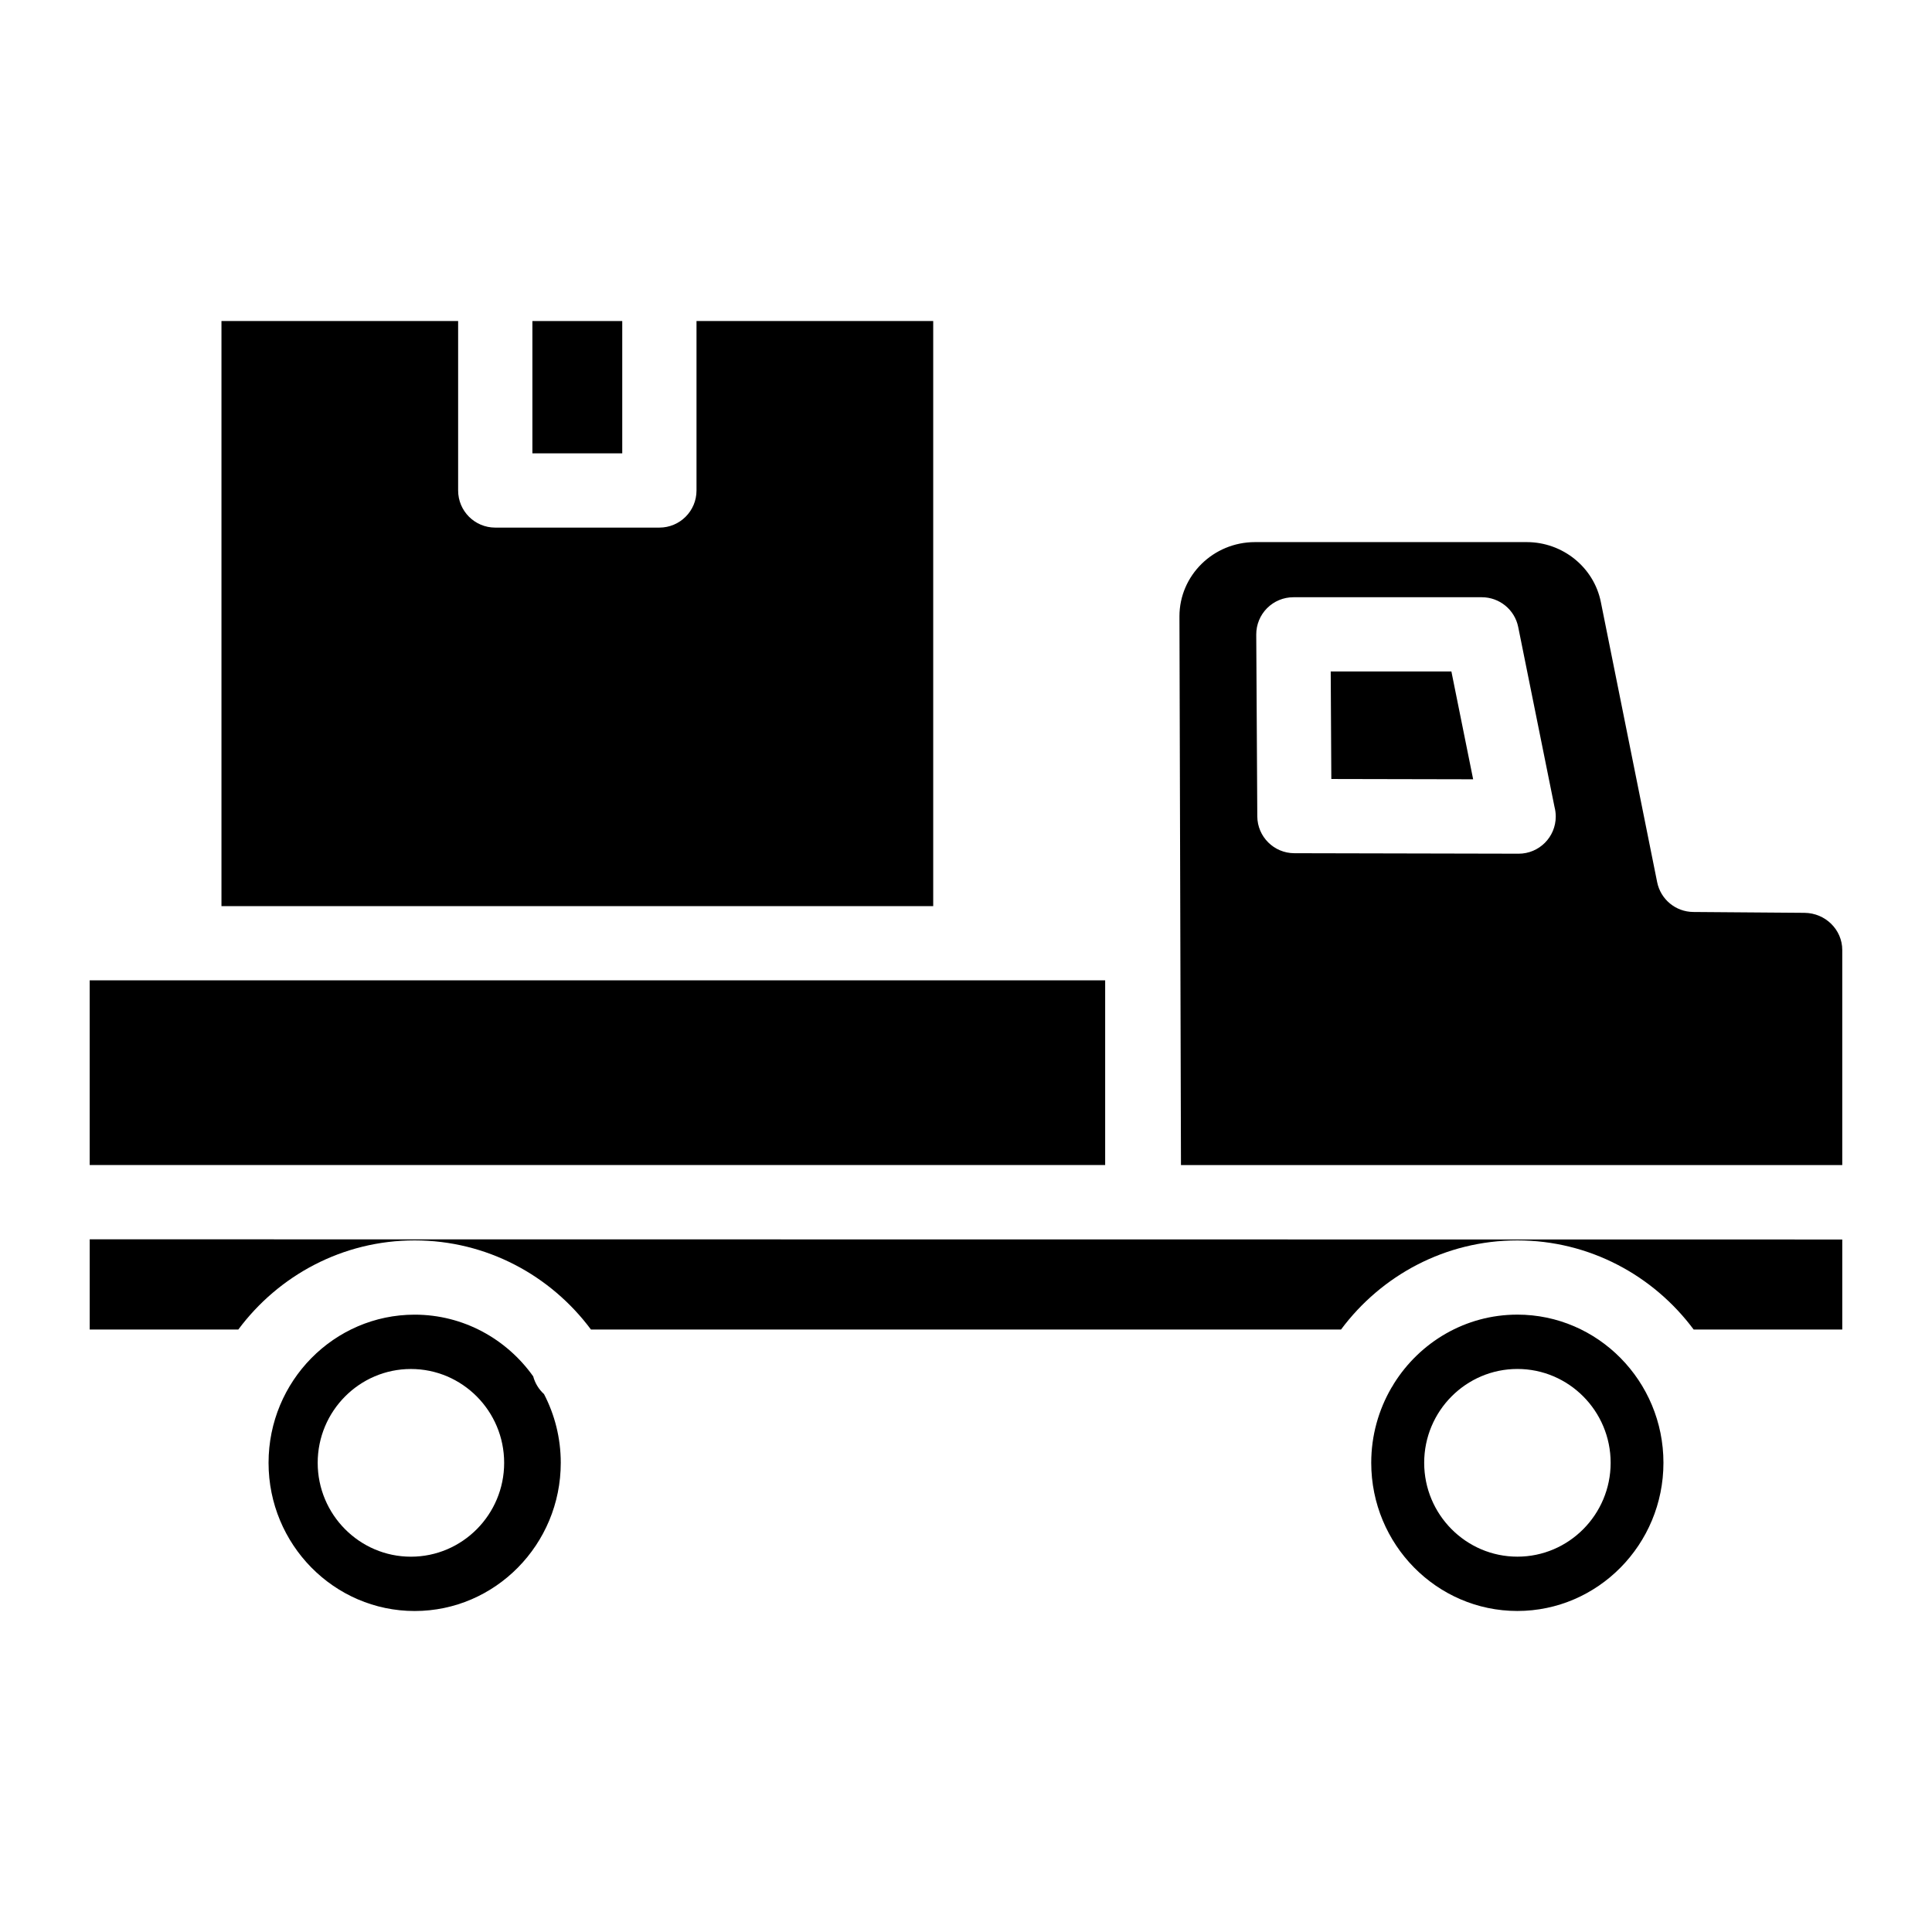 <?xml version="1.0" encoding="UTF-8"?>
<!-- Uploaded to: SVG Repo, www.svgrepo.com, Generator: SVG Repo Mixer Tools -->
<svg fill="#000000" width="800px" height="800px" version="1.1" viewBox="144 144 512 512" xmlns="http://www.w3.org/2000/svg">
 <g>
  <path d="m288.17 513.45c-1.359-1.238-2.371-2.863-2.863-4.695-7.035-9.898-18.5-16.355-31.418-16.355-21.352 0-38.719 17.613-38.719 39.262s17.367 39.273 38.719 39.273c21.352 0 38.719-17.625 38.719-39.273 0-6.57-1.605-12.762-4.438-18.211zm-35.27 43.09c-13.617 0-24.707-11.16-24.707-24.875 0-13.719 11.09-24.867 24.707-24.867 13.617 0 24.707 11.148 24.707 24.867 0.004 13.715-11.086 24.875-24.707 24.875z"/>
  <path d="m546.11 492.39c-13.766 0-25.859 7.32-32.727 18.32-0.195 0.375-0.414 0.727-0.648 1.074-3.387 5.836-5.344 12.625-5.344 19.867 0 21.648 17.367 39.273 38.719 39.273 21.352 0 38.719-17.625 38.719-39.273 0-21.645-17.367-39.262-38.719-39.262zm0.02 64.141c-13.617 0-24.707-11.16-24.707-24.875 0-13.719 11.09-24.867 24.707-24.867 13.617 0 24.707 11.148 24.707 24.867 0 13.715-11.09 24.875-24.707 24.875z"/>
  <path d="m622.23 385.91-29.5-0.227c-4.656-0.039-8.648-3.336-9.566-7.902l-14.926-74.254c-1.852-9.191-10.105-15.863-19.641-15.863h-72.008c-11.039 0-20.023 8.828-20.023 19.68l0.402 145.41 175.25 0.004v-57.004c0-5.383-4.477-9.789-9.988-9.84zm-75.785-15.672h-0.039l-59.402-0.129c-5.402-0.012-9.781-4.379-9.809-9.781l-0.277-48.156c-0.012-2.617 1.012-5.137 2.863-6.996 1.852-1.859 4.359-2.902 6.977-2.902h49.938c4.684 0 8.719 3.305 9.645 7.891l9.613 47.645c0.215 0.828 0.336 1.691 0.336 2.59-0.004 5.43-4.402 9.84-9.844 9.84z"/>
  <path d="m534.4 350.52-37.586-0.078-0.16-28.496h31.98z"/>
  <path d="m632.22 472.48v23.863h-39.379c-10.668-14.336-27.641-23.625-46.73-23.625-19.09 0-36.062 9.289-46.73 23.625h-198.77c-10.668-14.336-27.641-23.625-46.73-23.625-19.09 0-36.062 9.289-46.73 23.625h-39.379v-23.91z"/>
  <path d="m167.77 403.8h269.11v48.945h-269.11z"/>
  <path d="m391.31 229.07v155.06h-188.62v-155.06h62.719v44.91c0 5.441 4.398 9.84 9.84 9.84h43.492c5.441 0 9.84-4.398 9.84-9.84v-44.91z"/>
  <path d="m285.09 229.08h23.812v35.059h-23.812z"/>
 </g>
</svg>